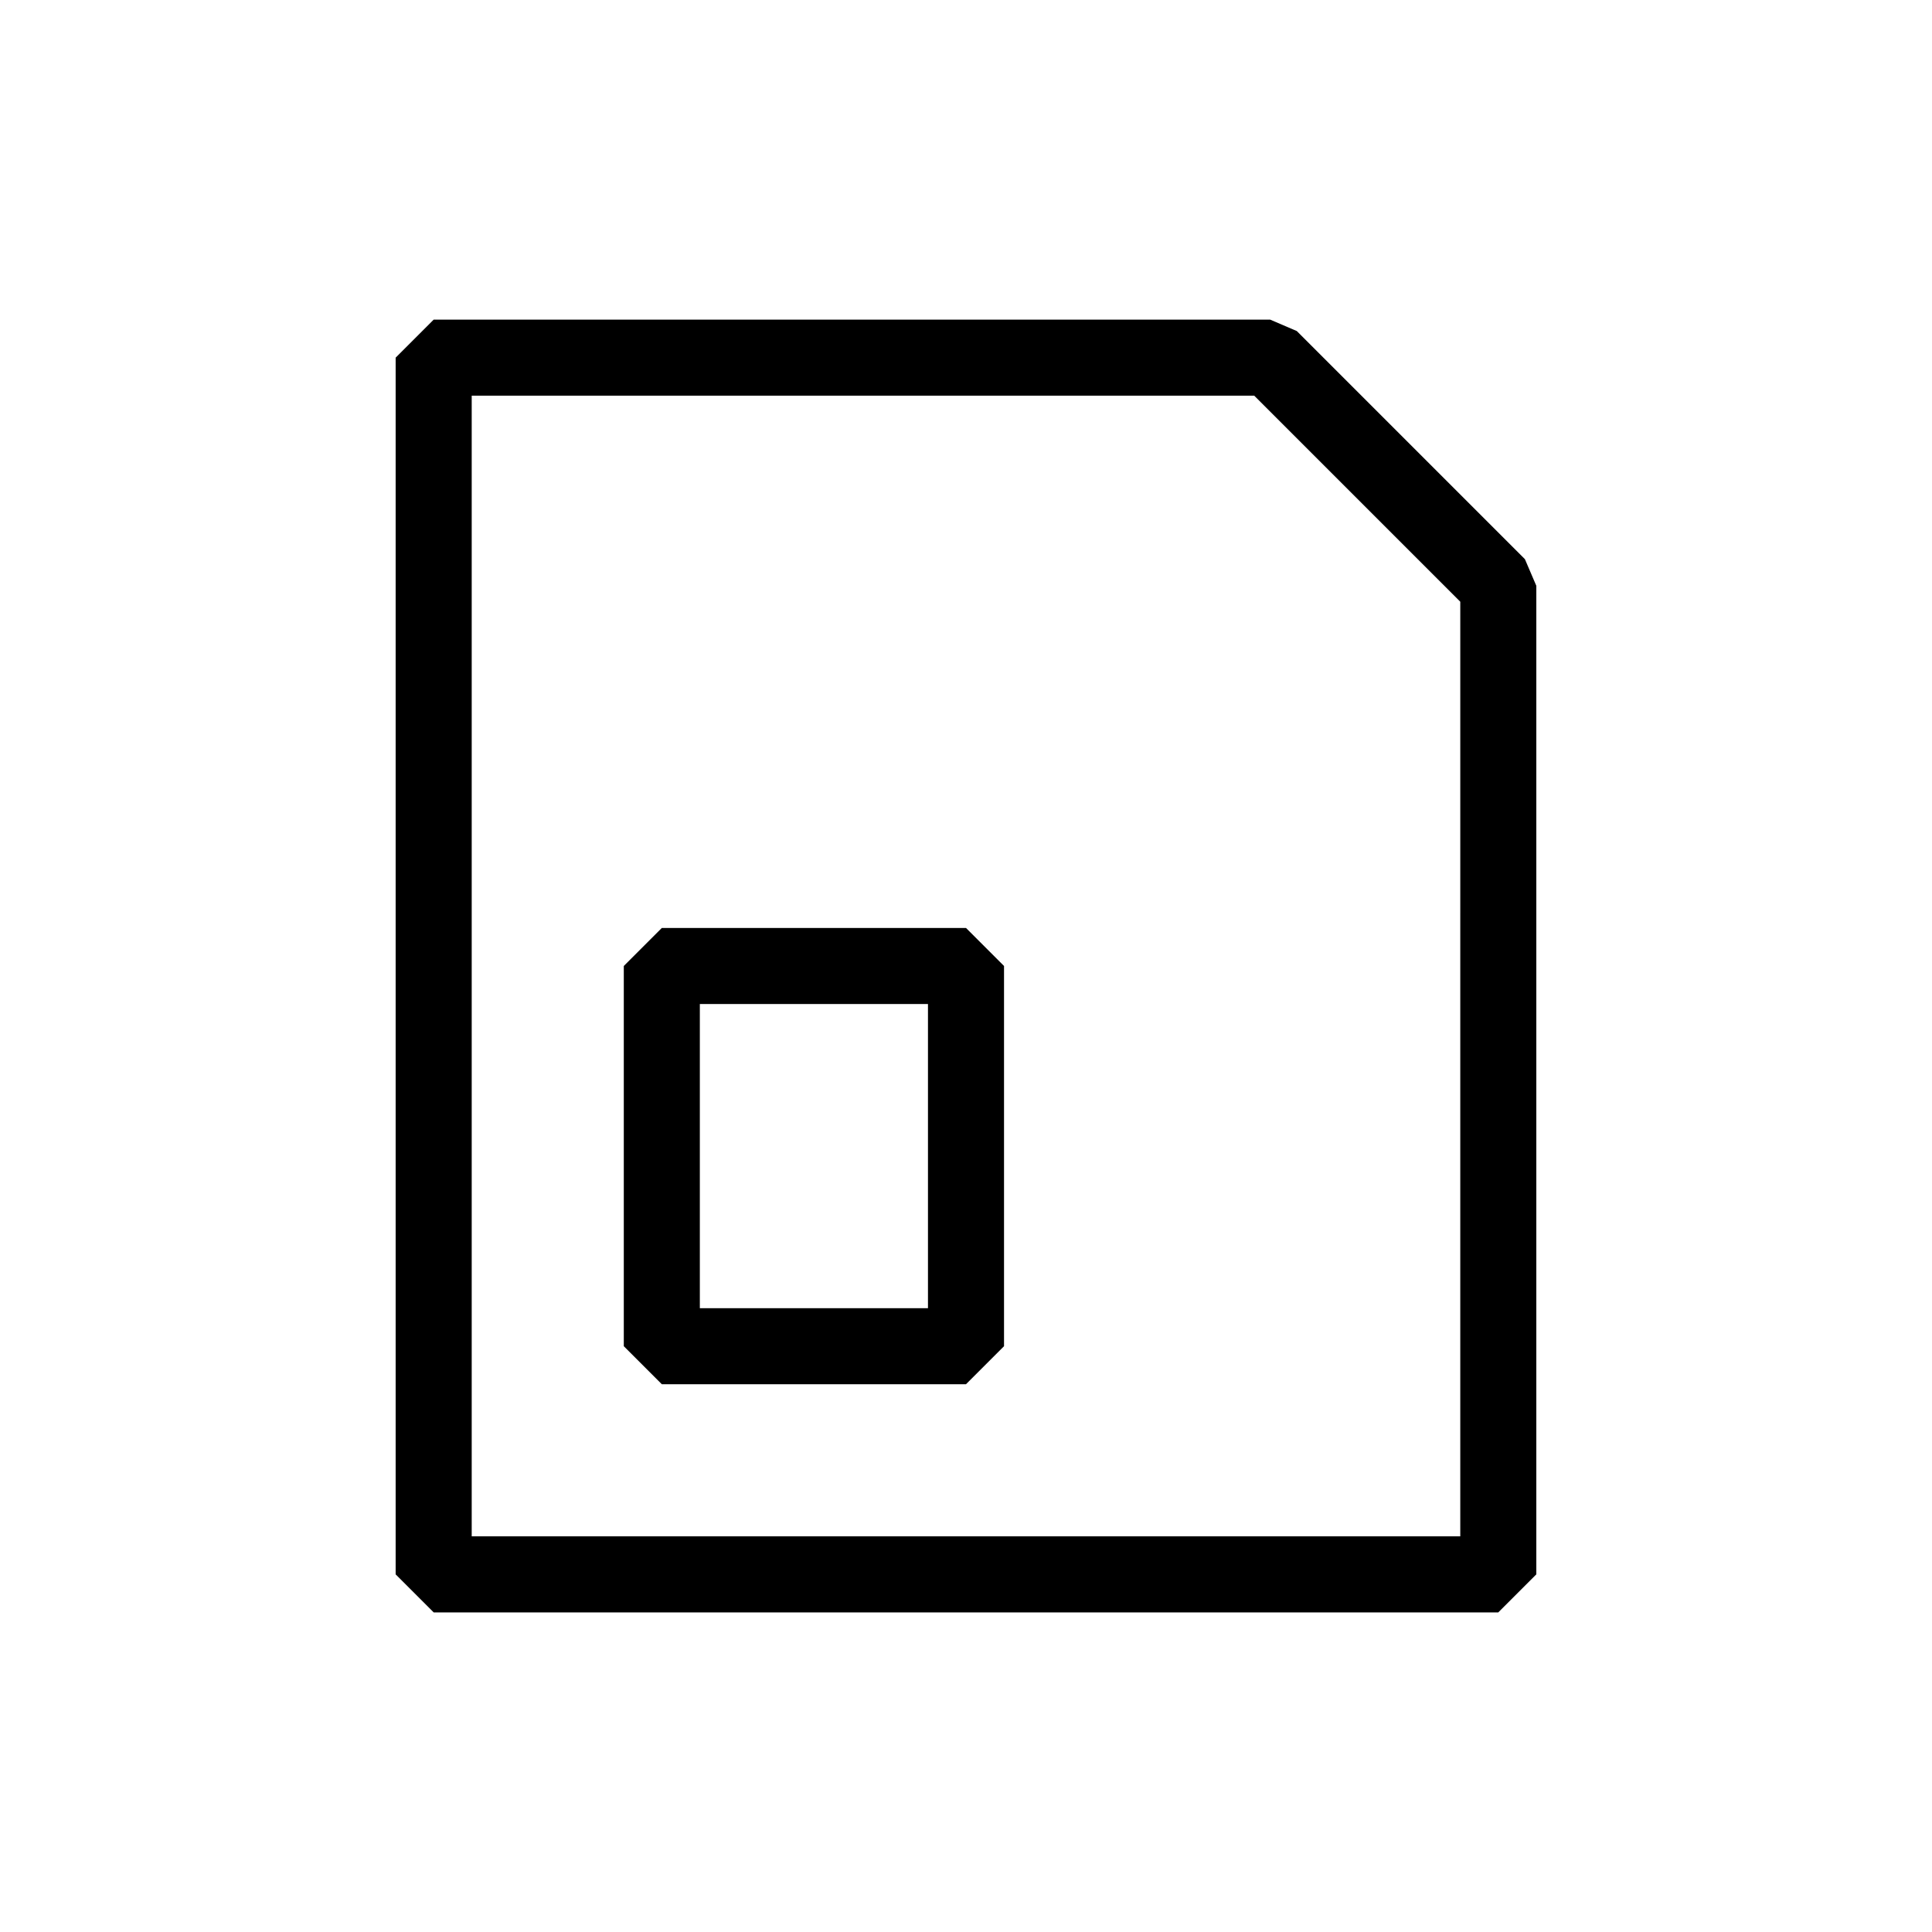<?xml version="1.0" encoding="UTF-8"?>
<!-- Uploaded to: SVG Repo, www.svgrepo.com, Generator: SVG Repo Mixer Tools -->
<svg fill="#000000" width="800px" height="800px" version="1.1" viewBox="144 144 512 512" xmlns="http://www.w3.org/2000/svg">
 <g>
  <path d="m551.14 561.22v-261.98l-3.023-7.055-60.457-60.457-7.051-3.023h-221.68l-10.078 10.078v322.44l10.078 10.078h282.13zm-20.152-10.078h-261.98v-302.29h207.37l54.613 54.613z"/>
  <path d="m319.39 389.92-10.078 10.078v100.76l10.078 10.078h80.609l10.078-10.078v-100.76l-10.078-10.078zm70.531 100.76h-60.457v-80.609h60.457z"/>
 </g>
</svg>